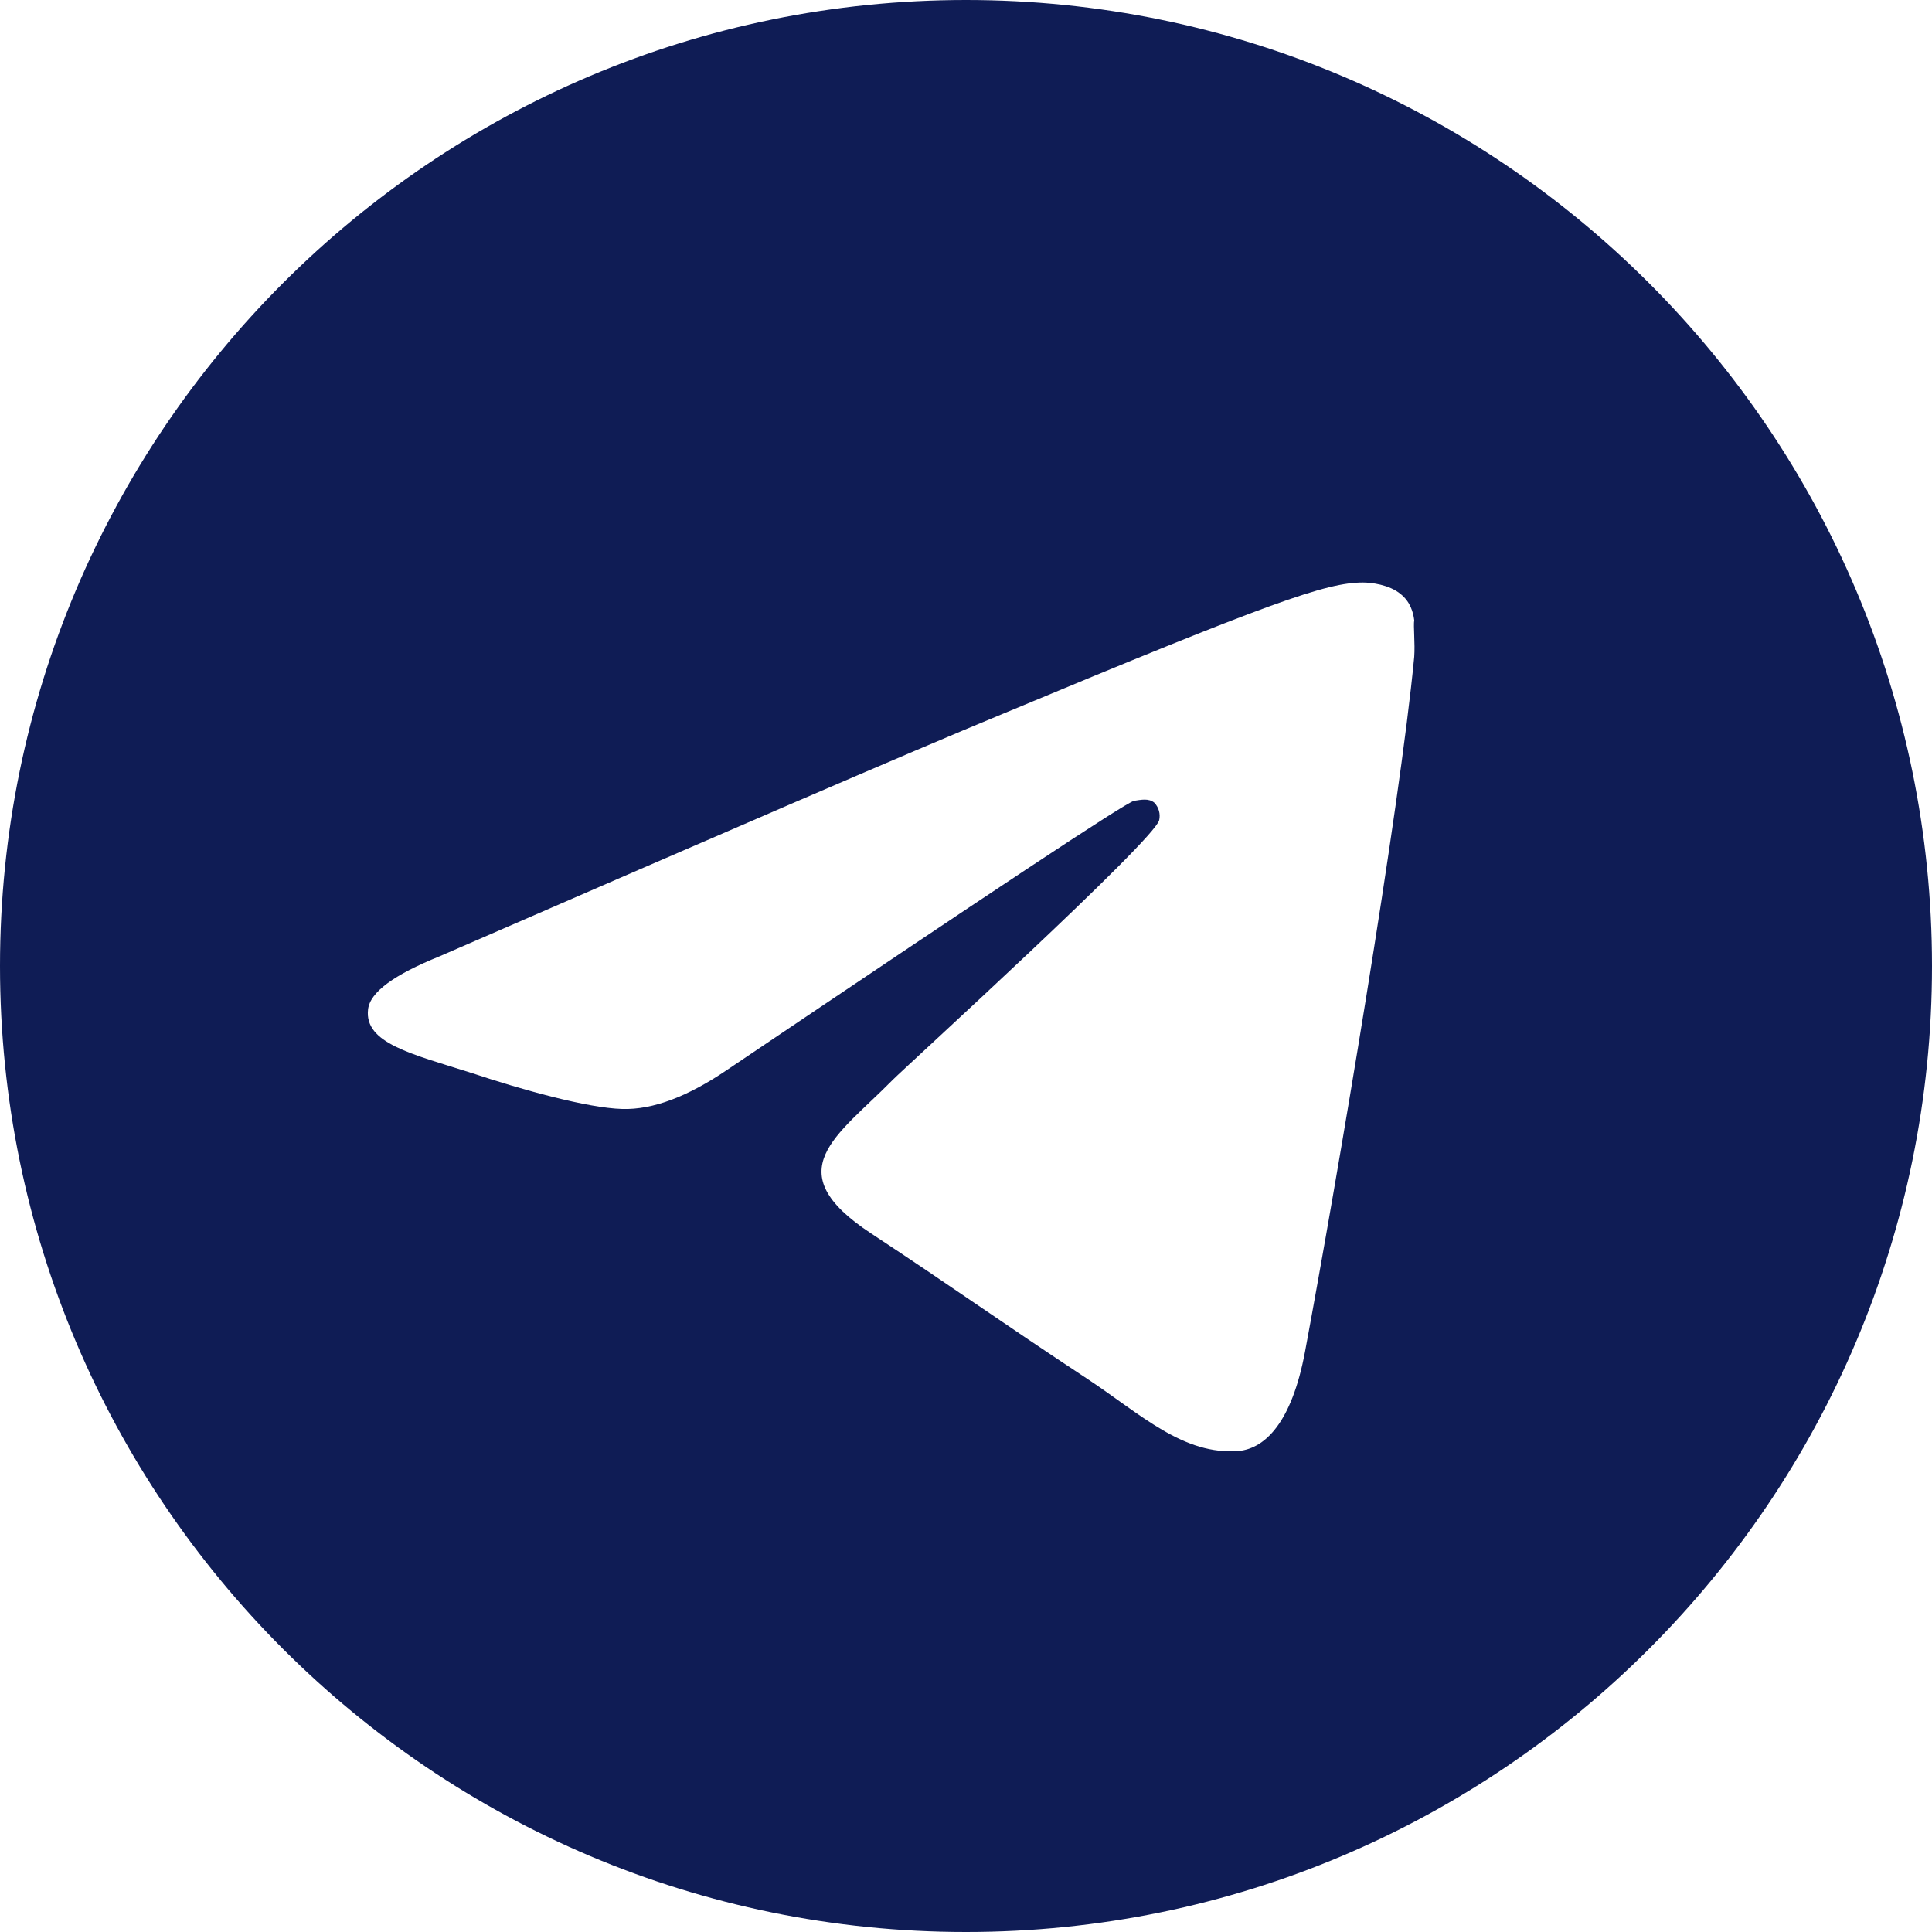 <?xml version="1.0" encoding="UTF-8"?> <svg xmlns="http://www.w3.org/2000/svg" width="32" height="32" viewBox="0 0 32 32" fill="none"><g clip-path="url(#clip0_20_179)"><path d="M16 0C7.168 0 0 7.168 0 16C0 24.832 7.168 32 16 32C24.832 32 32 24.832 32 16C32 7.168 24.832 0 16 0ZM23.424 10.88C23.184 13.408 22.144 19.552 21.616 22.384C21.392 23.584 20.944 23.984 20.528 24.032C19.6 24.112 18.896 23.424 18 22.832C16.592 21.904 15.792 21.328 14.432 20.432C12.848 19.392 13.872 18.816 14.784 17.888C15.024 17.648 19.12 13.92 19.2 13.584C19.211 13.533 19.21 13.48 19.196 13.43C19.182 13.38 19.156 13.334 19.12 13.296C19.024 13.216 18.896 13.248 18.784 13.264C18.64 13.296 16.4 14.784 12.032 17.728C11.392 18.16 10.816 18.384 10.304 18.368C9.728 18.352 8.64 18.048 7.824 17.776C6.816 17.456 6.032 17.28 6.096 16.72C6.128 16.432 6.528 16.144 7.28 15.84C11.952 13.808 15.056 12.464 16.608 11.824C21.056 9.968 21.968 9.648 22.576 9.648C22.704 9.648 23.008 9.68 23.2 9.84C23.36 9.968 23.408 10.144 23.424 10.272C23.408 10.368 23.44 10.656 23.424 10.88Z" fill="#0F1C55"></path></g><defs><clipPath id="clip0_20_179"><rect width="32" height="32" fill="white"></rect></clipPath></defs></svg> 